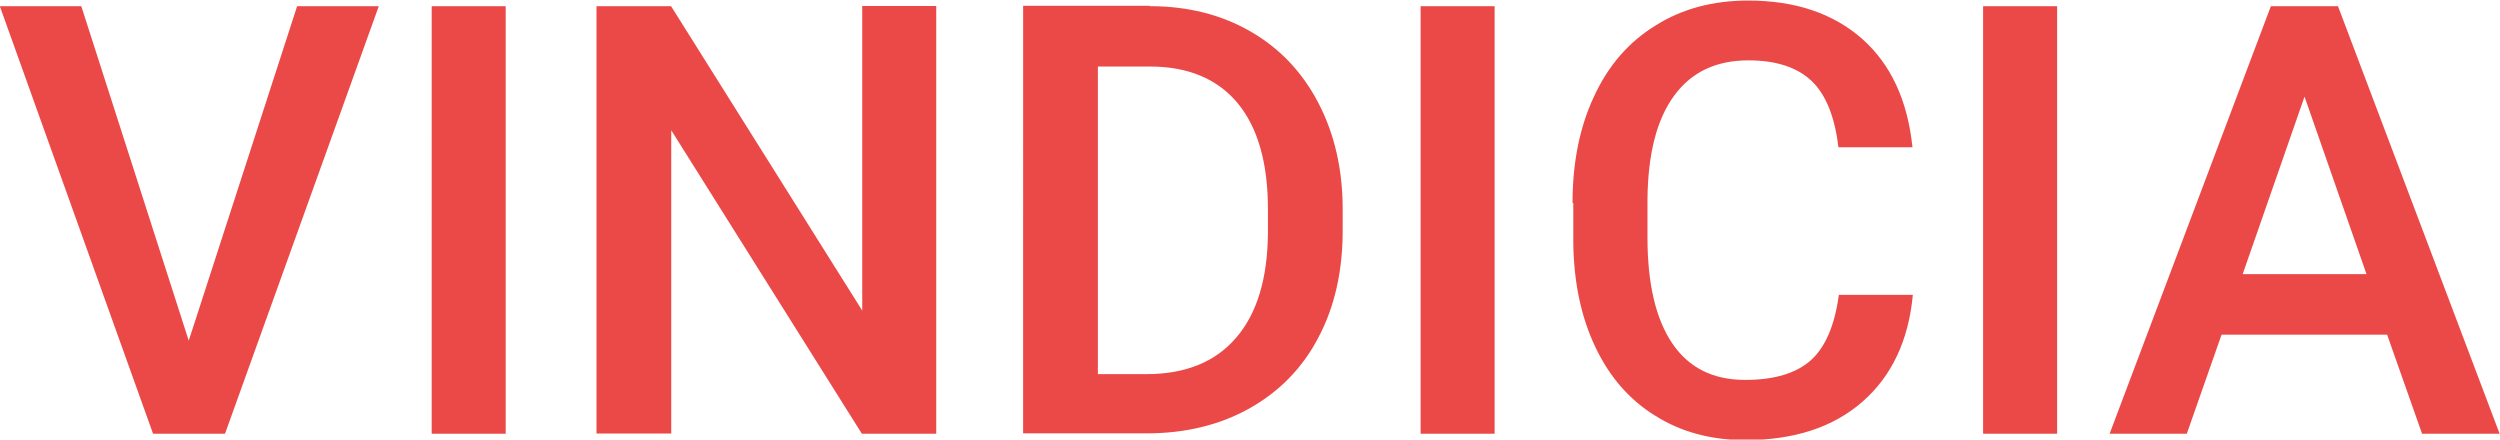 <svg xmlns="http://www.w3.org/2000/svg" viewBox="431.8 10.3 1337.8 235.2" shape-rendering="geometricPrecision" text-rendering="geometricPrecision" image-rendering="optimizeQuality" fill-rule="evenodd" clip-rule="evenodd"><path d="M431.8 13.6h43.5l57.5 179 58-179h43.7l-82.3 228.8h-38.5l-82-228.8zm270.6 228.8h-39.6V13.6h39.6v228.8zm88.5-228.8l102.3 162.9v-163h39.6v228.9H893L791 80v162.3h-40V13.6h40zm256.2 0c20.2 0 38.2 4.5 53.8 13.5 15.7 9 27.8 21.8 36.4 38.3 8.6 16.5 13 35.5 13 56.9v11.4c0 21.7-4.3 40.8-13 57.2-8.6 16.5-21 29-37 38-16 8.9-34.3 13.3-55 13.3h-66V13.4h67.7zm-27.8 32.2v164.7h26c20.9 0 36.9-6.5 48-19.5 11.2-13 16.8-31.7 17-56v-12.7c0-24.8-5.4-43.7-16.2-56.8-10.8-13-26.5-19.6-47-19.6h-27.8zm212.4 196.6H1192V13.6h39.6v228.8zm41.6-123.5c0-21.6 3.8-40.6 11.5-57 7.6-16.5 18.6-29.2 33-38 14.3-9 30.8-13.3 49.5-13.3 25.3 0 45.5 6.9 61 20.5 15.4 13.7 24.3 33 26.9 58h-39.6c-2-16.3-6.7-28.2-14.4-35.5-7.7-7.3-19-11-33.8-11-17.3 0-30.6 6.3-39.8 19-9.3 12.7-14 31.2-14.2 55.6v20.3c0 24.8 4.5 43.6 13.3 56.6s21.8 19.5 38.9 19.5c15.6 0 27.3-3.5 35.2-10.5 7.8-7 12.8-18.7 15-35h39.6c-2.3 24.4-11.3 43.5-27 57.2-15.7 13.7-36.6 20.5-62.7 20.5-18.2 0-34.3-4.3-48.1-13-14-8.6-24.6-21-32.1-36.8-7.6-16-11.5-34.4-11.8-55.5V119zm259.3 123.5H1493V13.6h39.6v228.8zm114.7-228.8h35.6l86.5 228.8h-41.5l-18.7-53h-88.6l-18.6 53h-41.3L1647 13.6zm50.9 143.5L1665 62l-33.1 95h66.3z" fill="#EB4947" fill-rule="nonzero"/></svg>